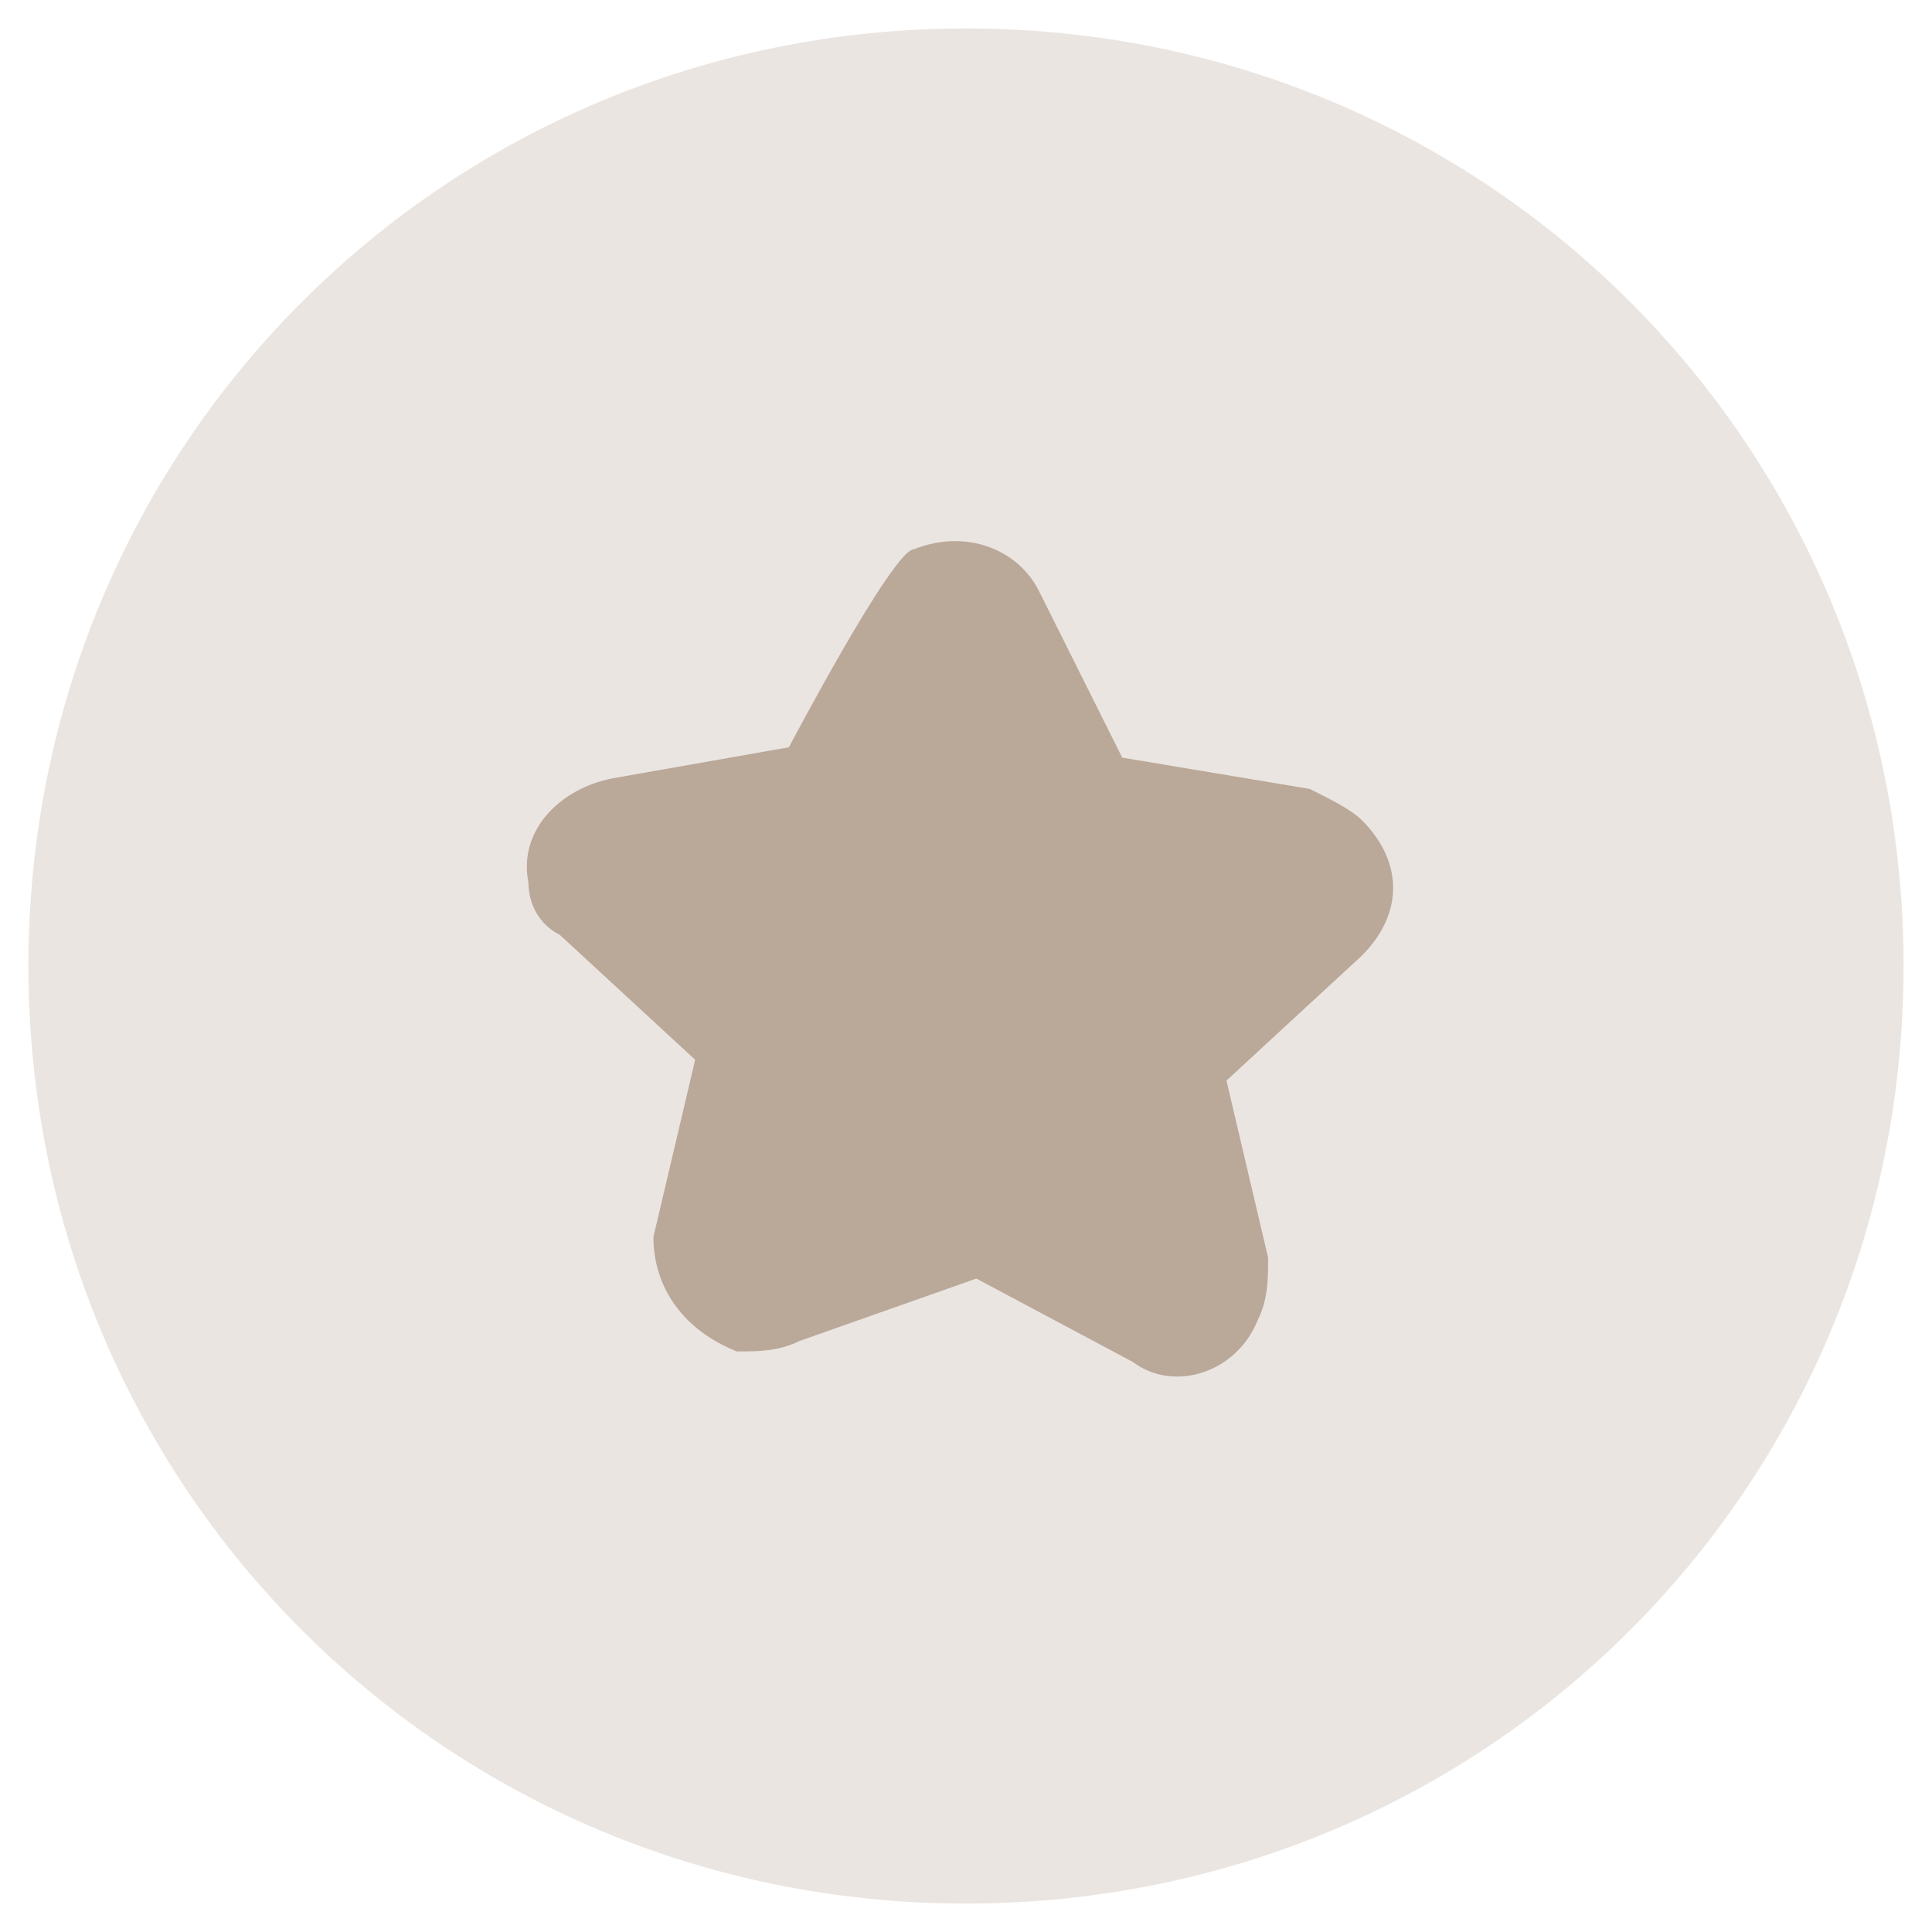 <svg width="32" height="32" viewBox="0 0 32 32" fill="none" xmlns="http://www.w3.org/2000/svg">
<g clip-path="url(#clip0_4018_91419)">
<path d="M16 31.529C24.628 31.529 31.529 24.628 31.529 16C31.529 7.373 24.628 0.471 16 0.471C7.373 0.471 0.471 7.373 0.471 16C0.471 24.628 7.373 31.529 16 31.529Z" fill="#BAA899" fill-opacity="0.3"/>
<path fill-rule="evenodd" clip-rule="evenodd" d="M16.172 21.177L18.761 22.557C19.451 23.075 20.486 22.73 20.831 21.867C21.004 21.522 21.004 21.177 21.004 20.832L20.314 17.898L22.557 15.828C23.247 15.137 23.247 14.275 22.557 13.585C22.384 13.412 22.039 13.239 21.694 13.067L18.588 12.549L17.208 9.788C16.863 9.098 16 8.753 15.137 9.098C14.792 9.098 13.067 12.377 13.067 12.377L10.133 12.894C9.271 13.067 8.58 13.757 8.753 14.62C8.753 14.965 8.925 15.31 9.271 15.483L11.514 17.553L10.823 20.486C10.823 21.349 11.341 22.04 12.204 22.384C12.549 22.384 12.894 22.384 13.239 22.212L16.172 21.177Z" fill="#BAA899"/>
</g>
<defs>
<clipPath id="clip0_4018_91419">
<rect width="32" height="32" fill="white"/>
</clipPath>
</defs>
</svg>
